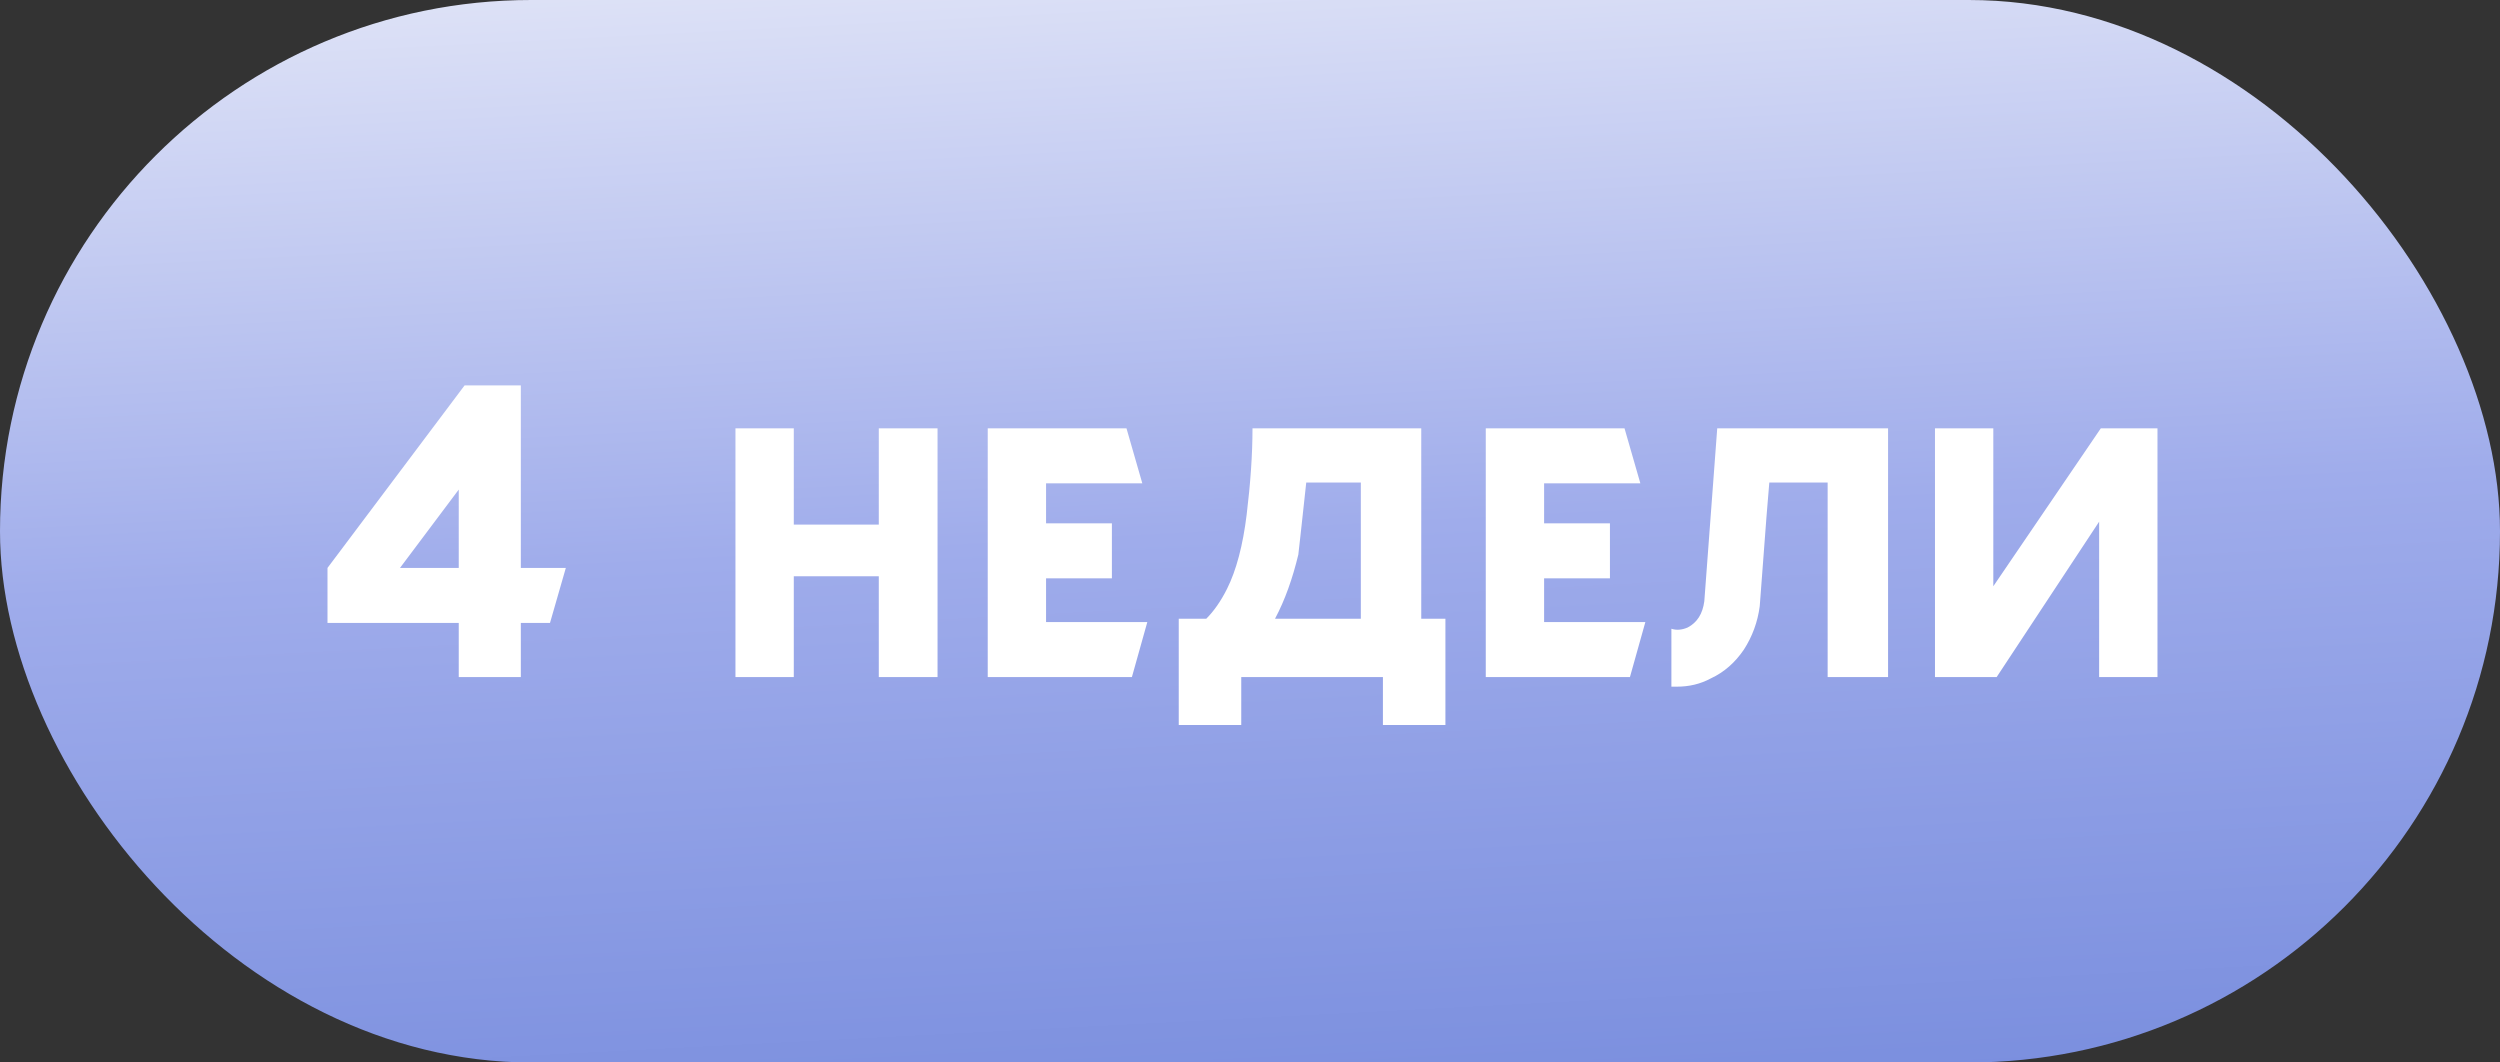 <?xml version="1.0" encoding="UTF-8"?> <svg xmlns="http://www.w3.org/2000/svg" width="120" height="51" viewBox="0 0 120 51" fill="none"><rect x="0" y="0" width="120" height="51" fill="#333333" stroke="none"/><rect width="120" height="51" rx="25.5" fill="url(#paint0_linear_1044_6548)"></rect><path d="M27.16 27.26L26.4 29.9H25V32.5H22.02V29.9H15.72V27.26L22.3 18.5H25V27.26H27.16ZM19.2 27.26H22.02V23.5L19.2 27.26ZM45.002 32.5H42.182V27.66H38.102V32.5H35.302V20.56H38.102V25.18H42.182V20.56H45.002V32.5ZM55.071 29.86L54.331 32.5H47.411V20.56H54.071L54.831 23.2H50.211V25.12H53.371V27.76H50.211V29.86H55.071ZM68.22 29.7H69.38V34.8H66.38V32.5H59.58V34.8H56.58V29.7H57.9C58.26 29.34 58.6 28.86 58.9 28.26C59.34 27.38 59.66 26.18 59.84 24.7C60.02 23.22 60.12 21.84 60.12 20.56H68.22V29.7ZM65.32 29.7V23.16H62.7C62.46 25.34 62.34 26.5 62.32 26.62C62.04 27.78 61.68 28.8 61.2 29.7L65.32 29.7ZM78.977 29.86L78.237 32.5H71.317V20.56H77.977L78.737 23.2H74.117V25.12H77.277V27.76H74.117V29.86H78.977ZM82.427 20.56H90.627V32.5H87.727V23.16H84.927C84.907 23.32 84.747 25.3 84.467 29.1C84.367 29.86 84.107 30.56 83.707 31.18C83.287 31.8 82.767 32.26 82.127 32.56C81.607 32.84 81.067 32.96 80.487 32.96H80.227V30.18C80.467 30.26 80.727 30.24 81.007 30.12C81.467 29.88 81.727 29.46 81.807 28.86L82.427 20.56ZM92.879 32.5V20.56H95.679V28.14L100.839 20.56L103.559 20.56V32.5H100.759V25.04L95.839 32.5H92.879Z" fill="white"></path><defs><linearGradient id="paint0_linear_1044_6548" x1="62.535" y1="-15.692" x2="67.078" y2="71.731" gradientUnits="userSpaceOnUse"><stop stop-color="#FCFCFC"></stop><stop offset="0.47" stop-color="#9FACEB"></stop><stop offset="1" stop-color="#627BD6"></stop></linearGradient></defs></svg> 